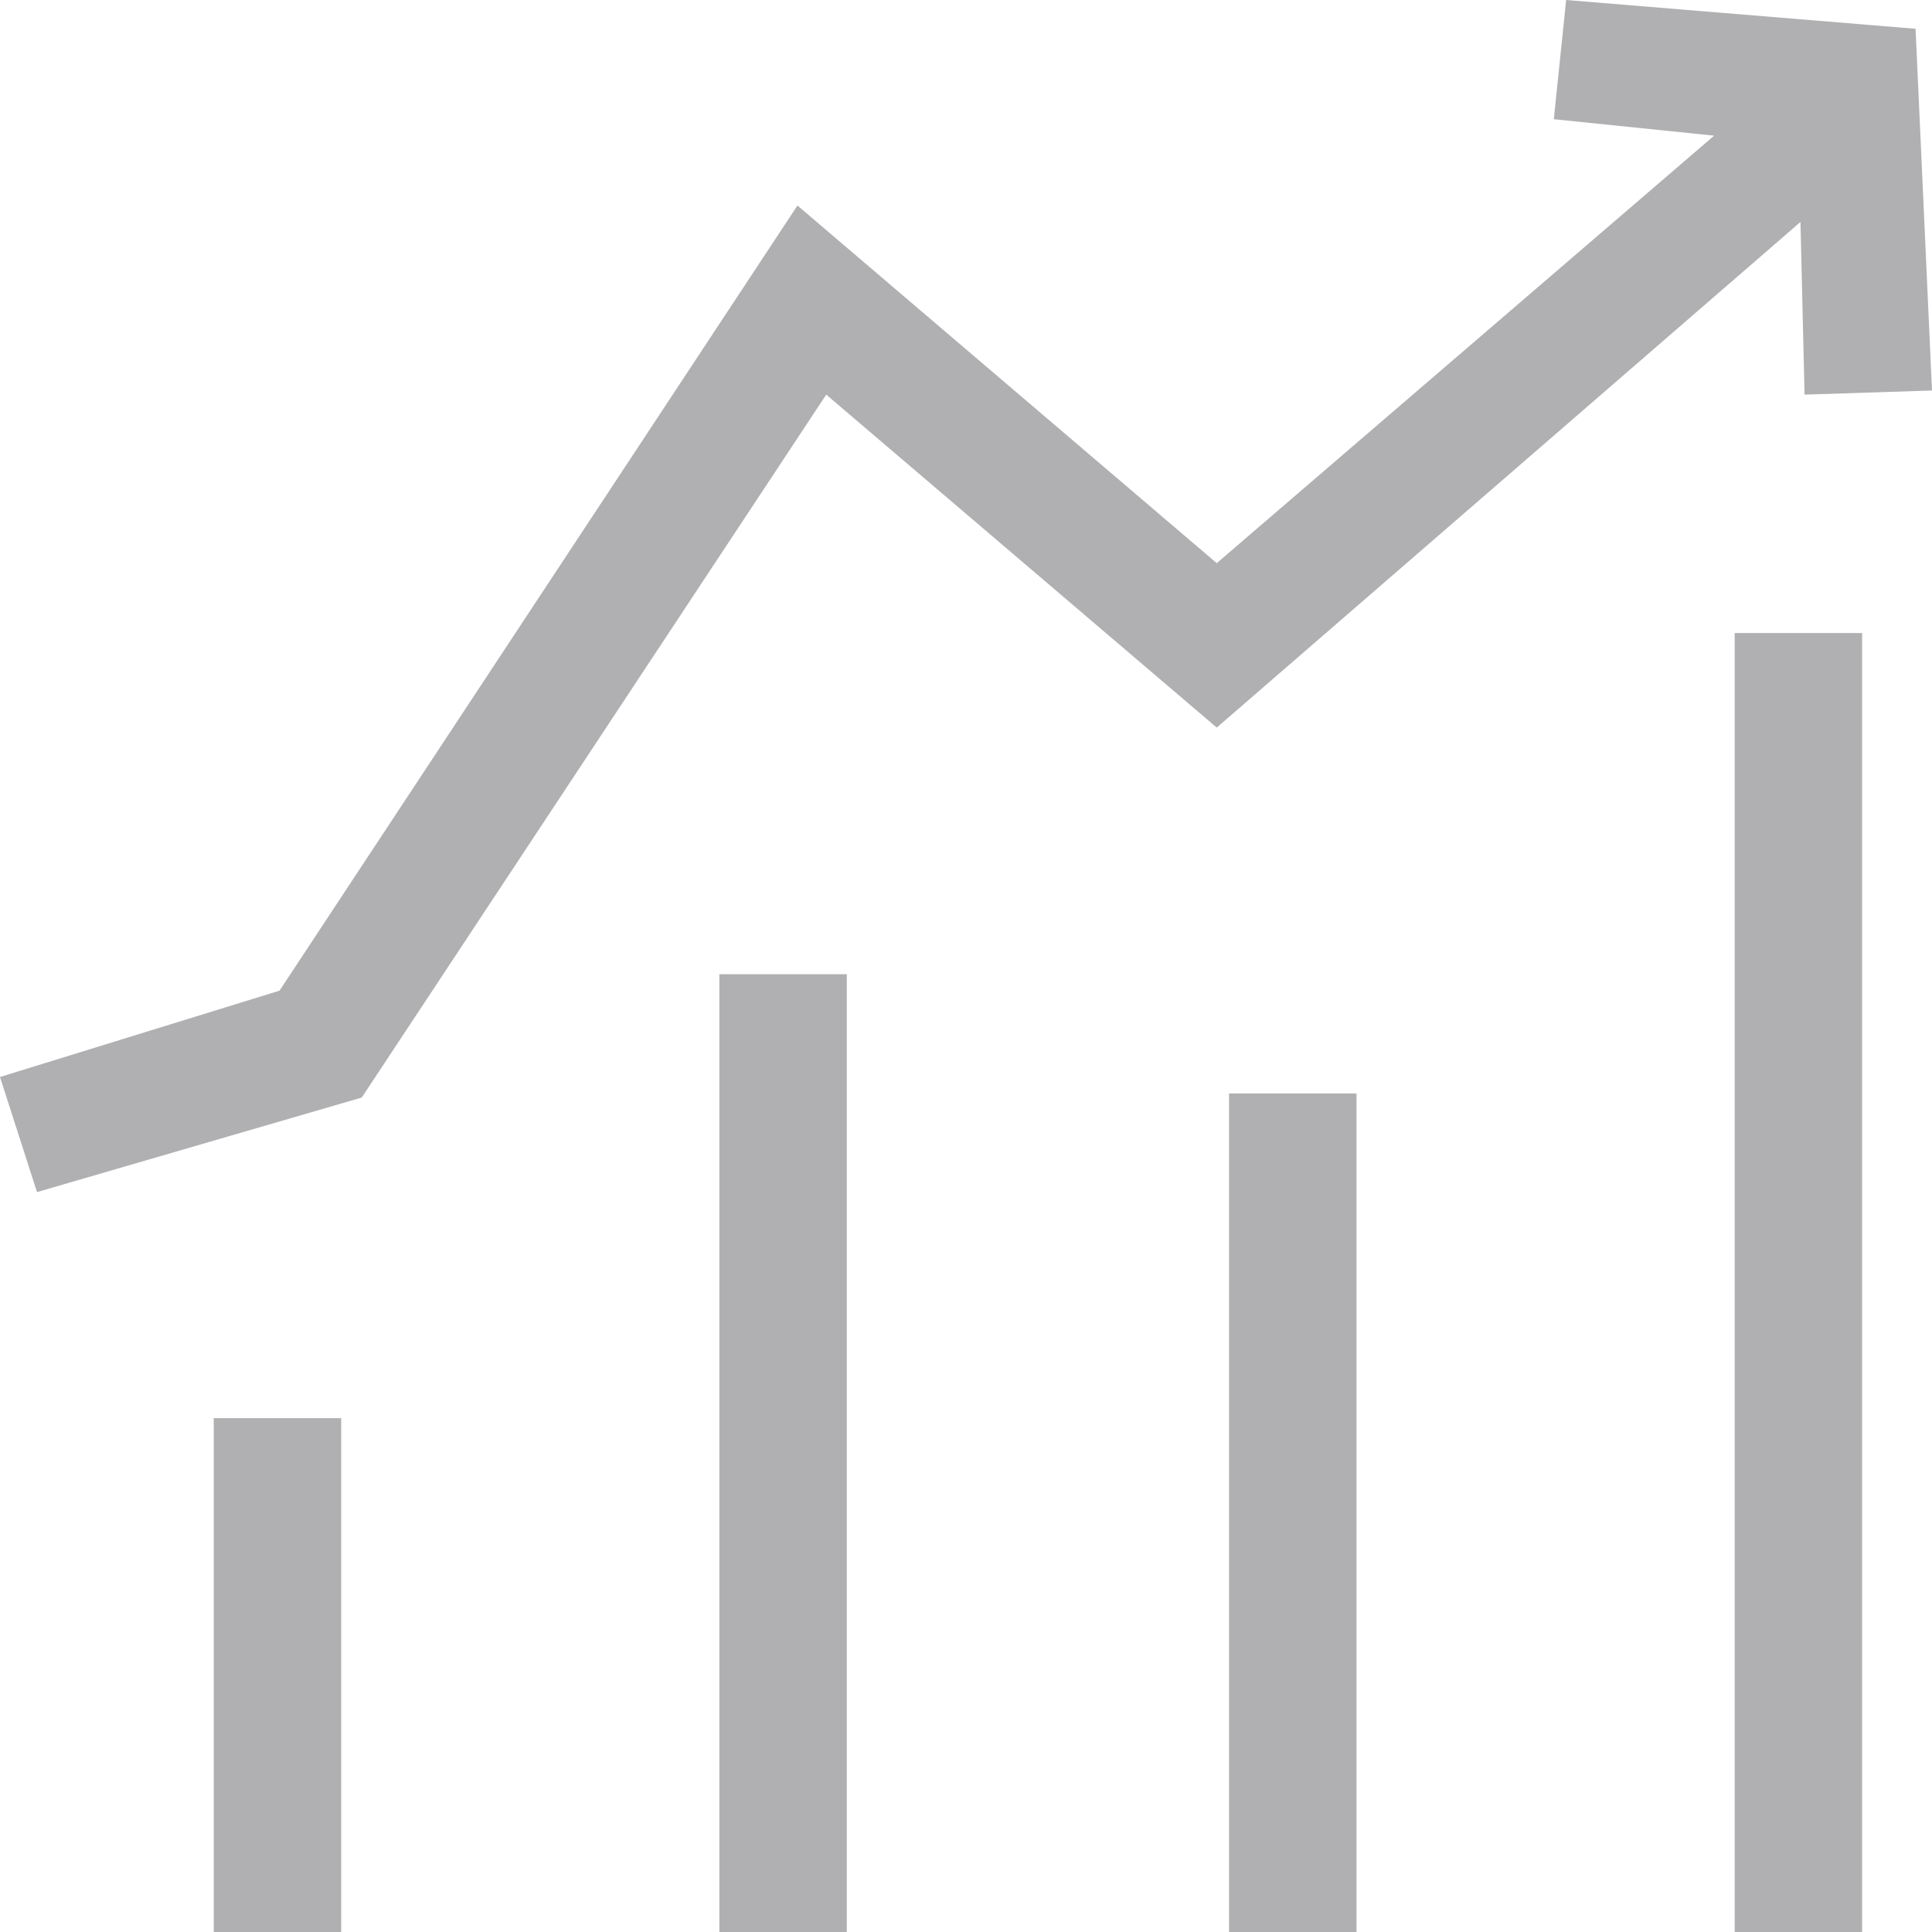 <?xml version="1.0" encoding="utf-8"?>
<!-- Generator: Adobe Illustrator 18.0.0, SVG Export Plug-In . SVG Version: 6.00 Build 0)  -->
<!DOCTYPE svg PUBLIC "-//W3C//DTD SVG 1.1//EN" "http://www.w3.org/Graphics/SVG/1.1/DTD/svg11.dtd">
<svg version="1.1" id="Слой_1" xmlns="http://www.w3.org/2000/svg" xmlns:xlink="http://www.w3.org/1999/xlink" x="0px" y="0px"
	 width="47px" height="47px" viewBox="0 0 47 47" enable-background="new 0 0 47 47" xml:space="preserve">
<polygon fill="#B0AFB1" points="38.1,0 37.8,2.9 41.7,3.3 29.6,13.7 19.4,5 6.8,24.1 0,26.2 0.9,29 8.8,26.7 20.1,9.6 29.6,17.7 
	43.8,5.4 43.9,9.6 47,9.5 46.6,0.7 "/>
<rect x="42.2" y="15.4" fill="#B0AFB1" width="3.1" height="31.6"/>
<rect x="29.9" y="26.6" fill="#B0AFB1" width="3.1" height="20.4"/>
<rect x="17.5" y="23.7" fill="#B0AFB1" width="3.1" height="23.3"/>
<rect x="5.2" y="34.5" fill="#B0AFB1" width="3.1" height="12.5"/>
</svg>
